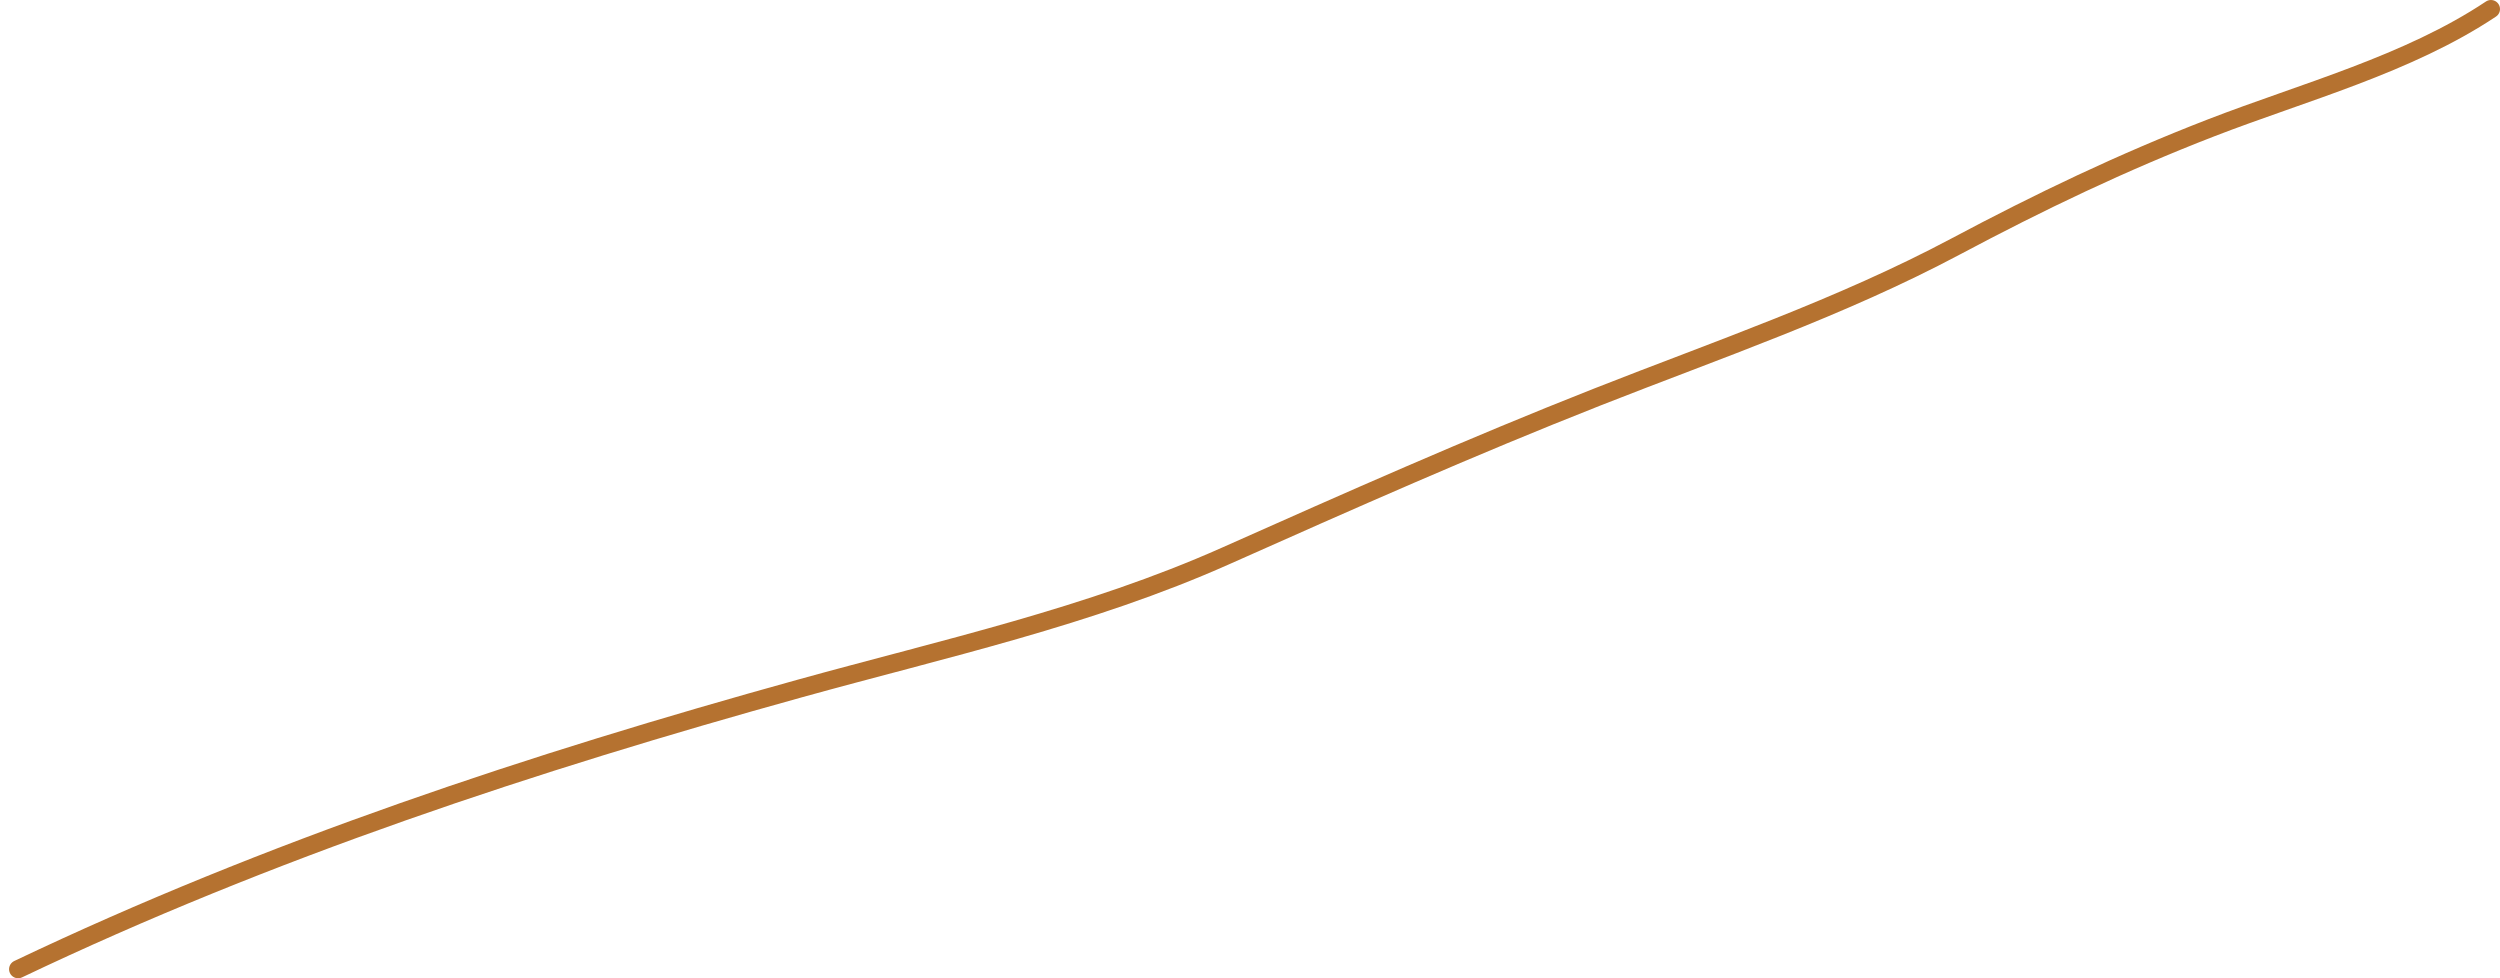<?xml version="1.0" encoding="UTF-8"?> <svg xmlns="http://www.w3.org/2000/svg" width="138" height="54" viewBox="0 0 138 54" fill="none"><path d="M1 53.5C14.855 46.896 29.395 42.095 44.167 38C52.051 35.814 60.134 34.037 67.639 30.694C74.479 27.648 81.191 24.665 88.167 21.917C94.811 19.299 101.627 16.973 107.944 13.611C112.596 11.136 117.135 8.96 122.056 7.056C127.168 5.077 132.919 3.554 137.5 0.5" stroke="#B57230" stroke-linecap="round"></path></svg> 
